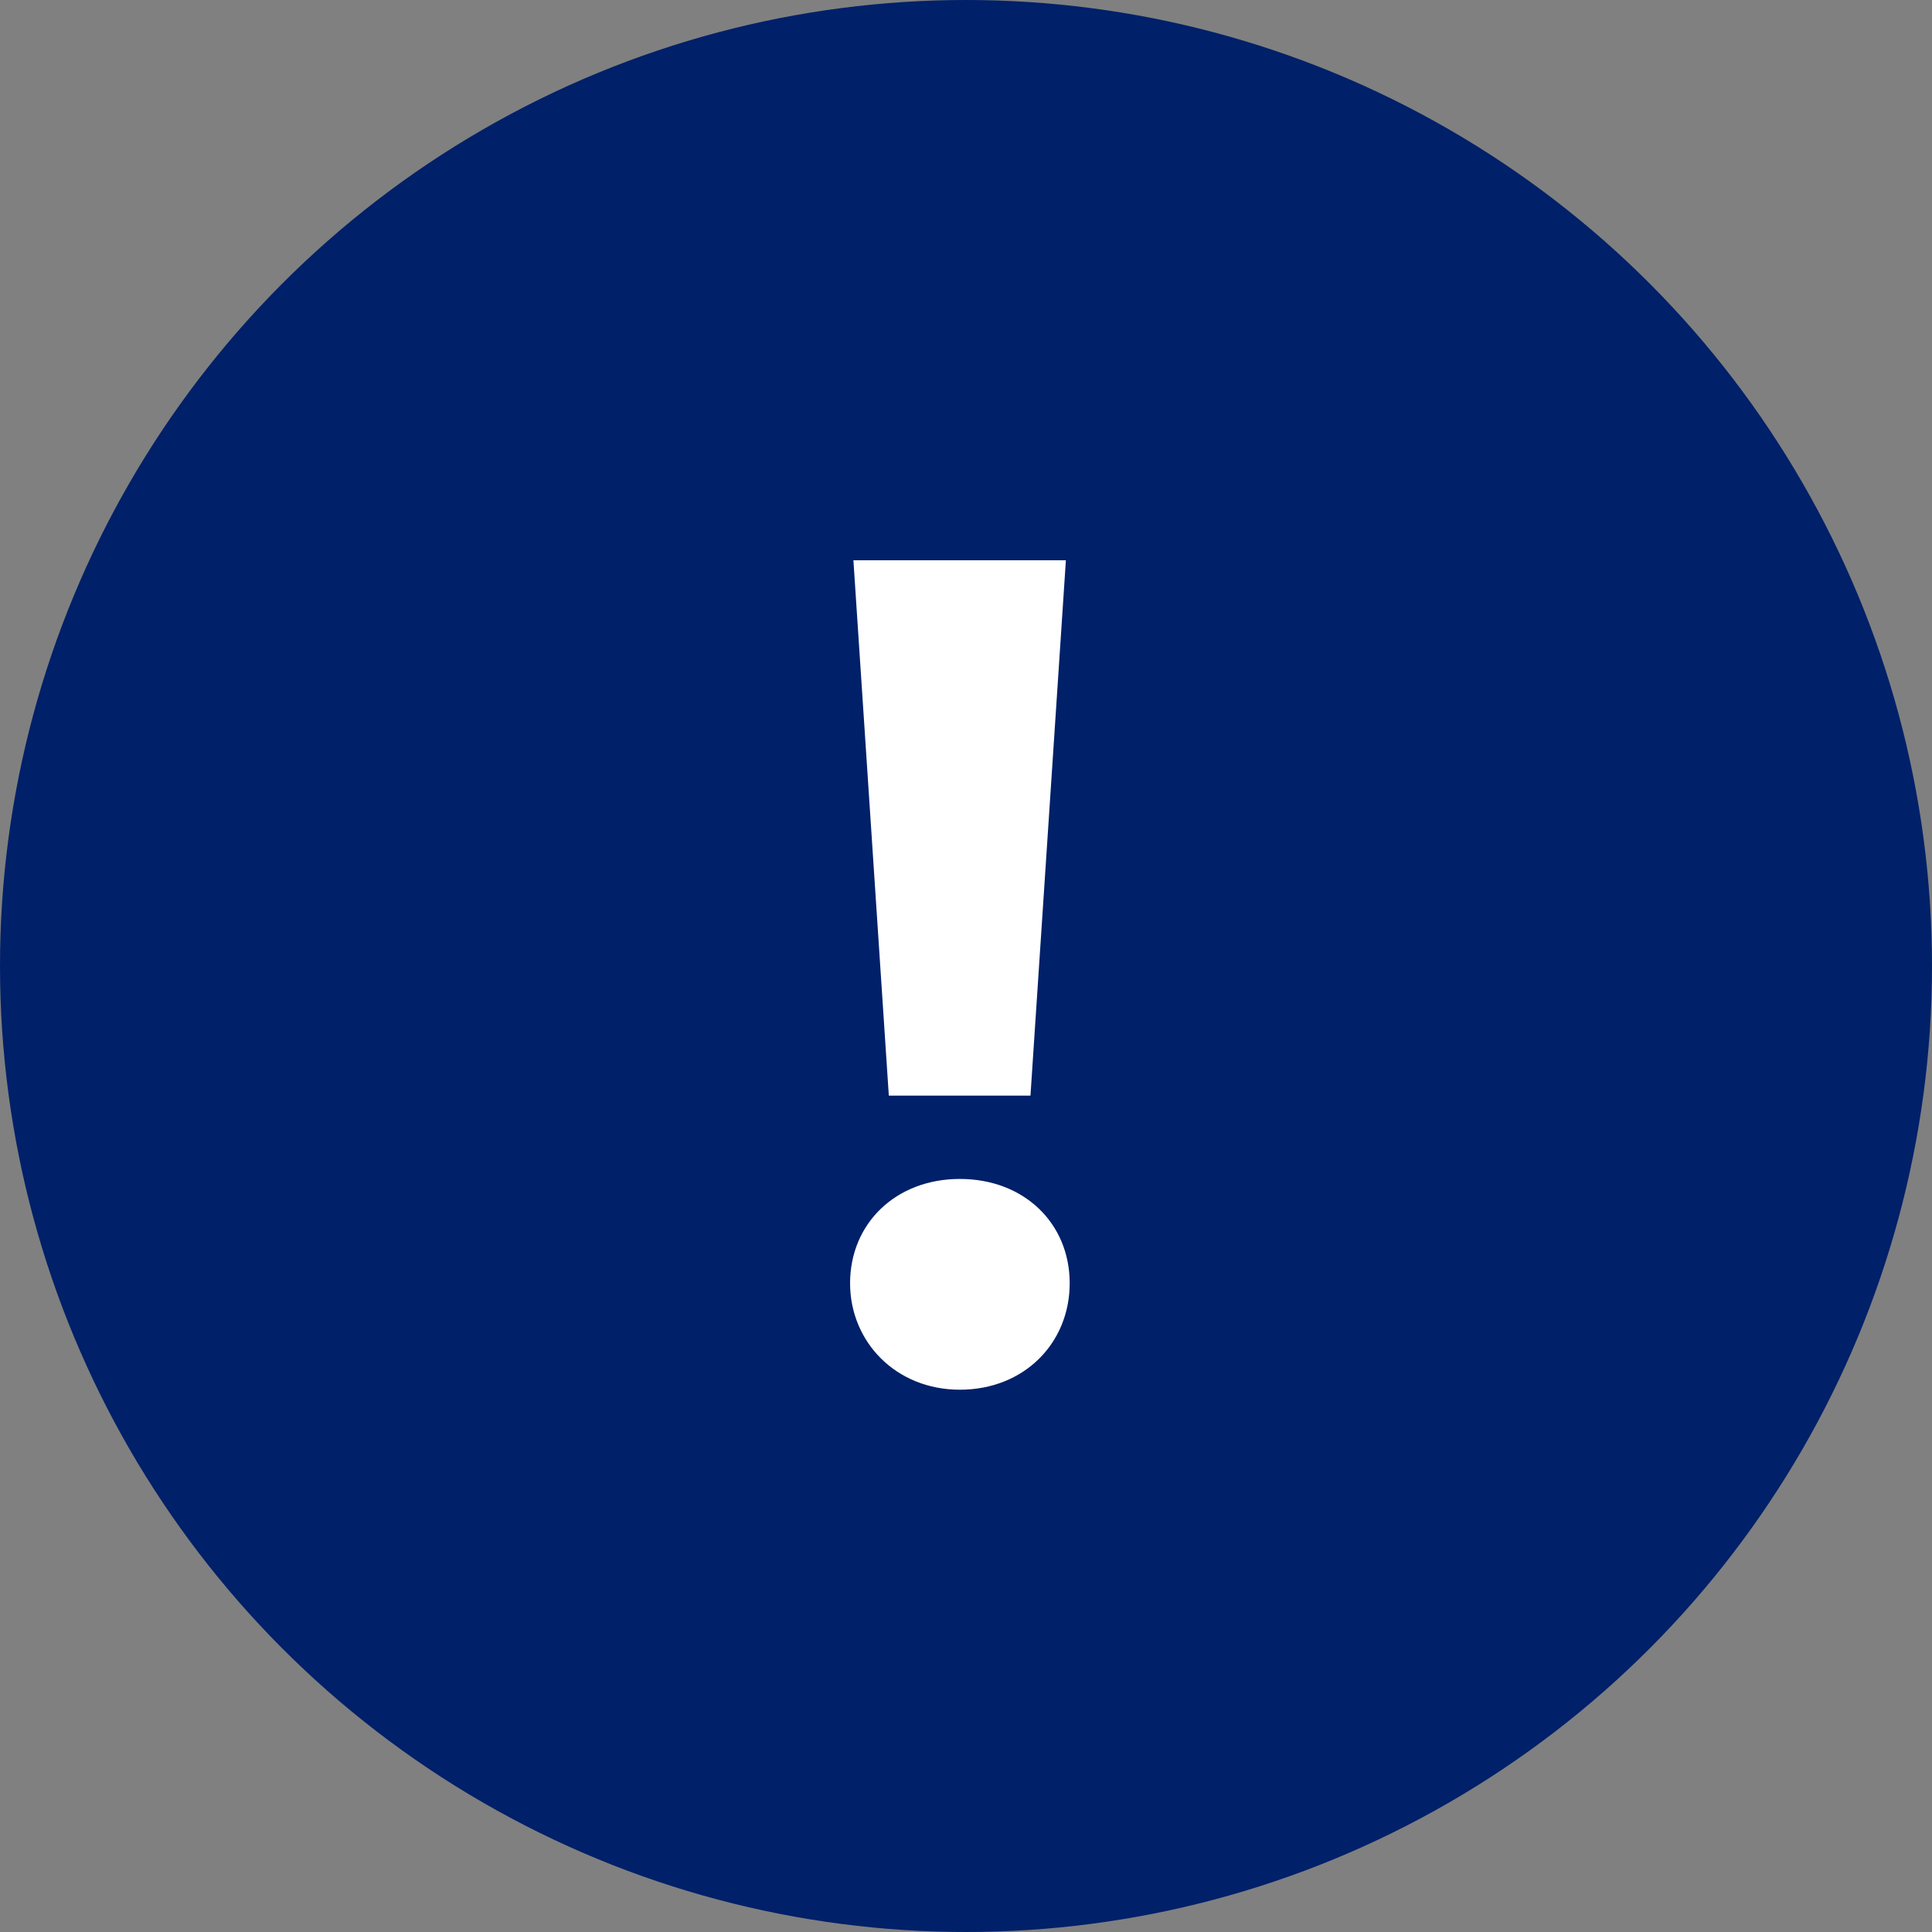 <svg width="100" height="100" viewBox="0 0 100 100" fill="none" xmlns="http://www.w3.org/2000/svg">
<rect x="0" y="0" width="100" height="100" fill="#808080" stroke="none"/>
<g clip-path="url(#clip0_3619_2735)">
<circle cx="50" cy="50" r="50" fill="#002069"/>
<path d="M44 66.42C44 63.33 46.362 61.022 49.683 61.022C53.005 61.022 55.367 63.318 55.367 66.42C55.367 69.523 53.005 71.931 49.683 71.931C46.362 71.931 44 69.447 44 66.42ZM44.172 29H55.17L53.337 56.709H46.005L44.172 29Z" fill="white"/>
</g>
<defs>
<clipPath id="clip0_3619_2735">
<rect width="100" height="100" fill="white"/>
</clipPath>
</defs>
</svg>
